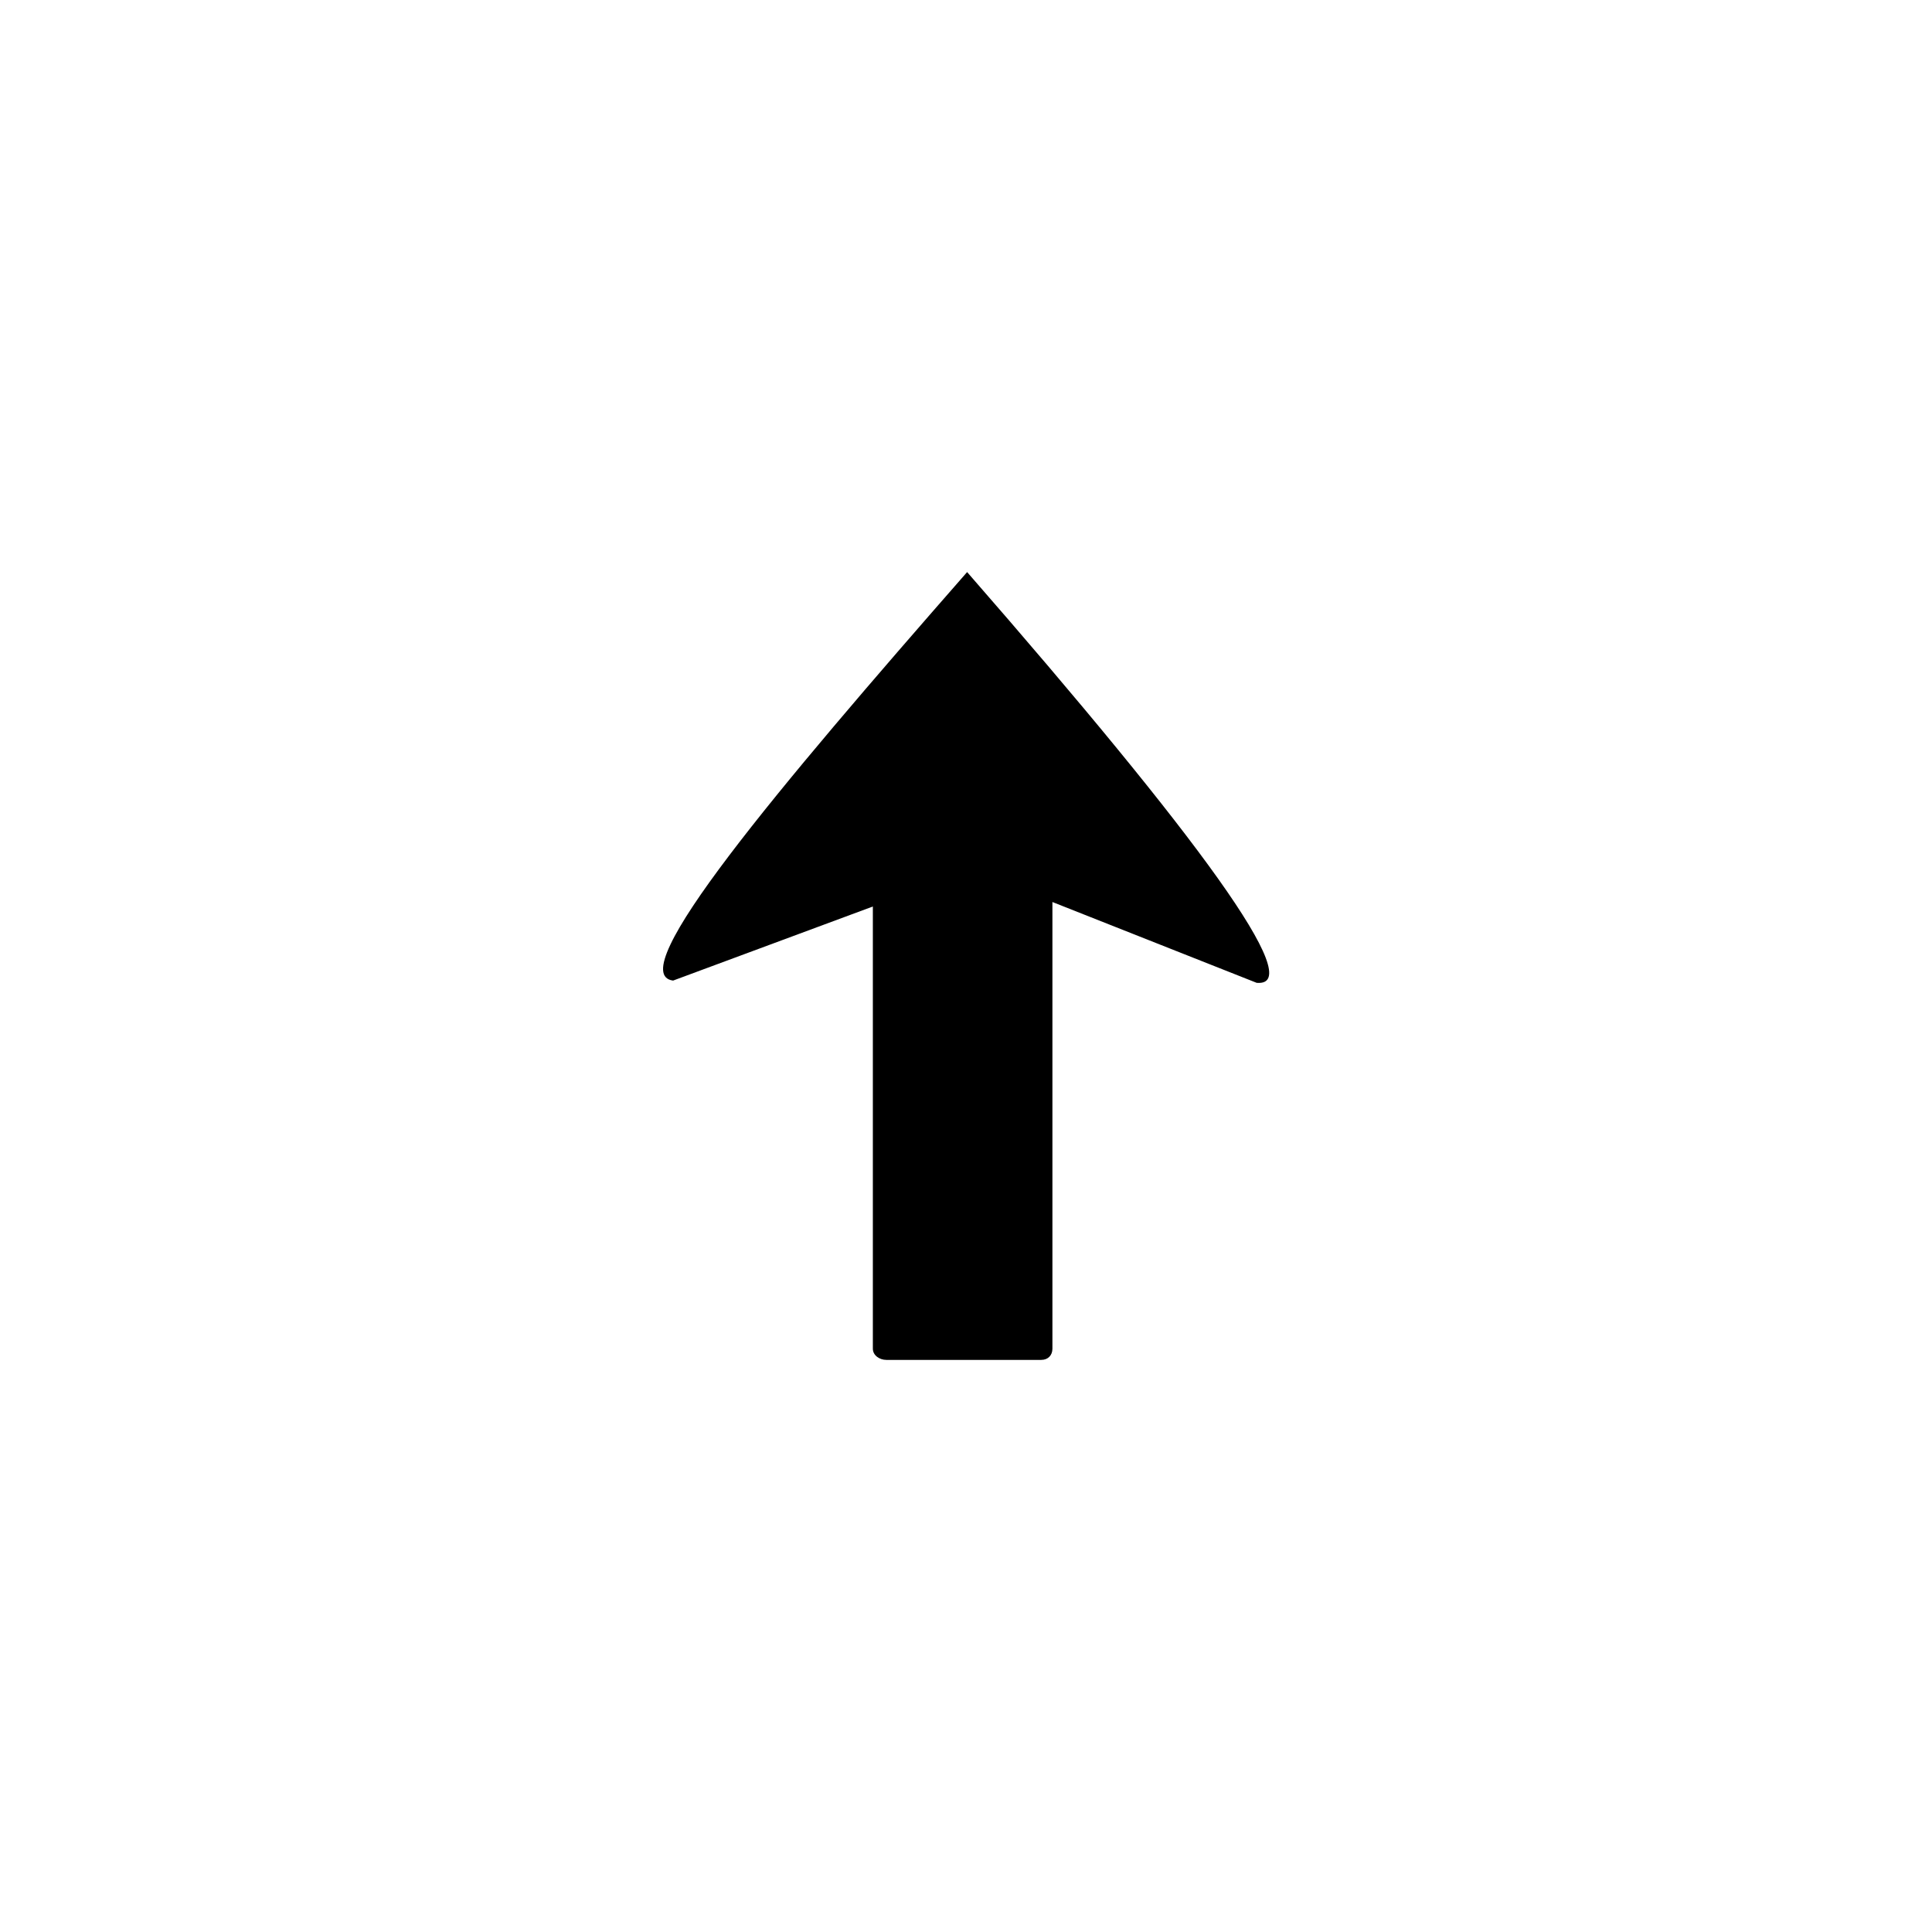 <?xml version="1.0" encoding="UTF-8"?>
<!-- The Best Svg Icon site in the world: iconSvg.co, Visit us! https://iconsvg.co -->
<svg fill="#000000" width="800px" height="800px" version="1.1" viewBox="144 144 512 512" xmlns="http://www.w3.org/2000/svg">
 <path d="m400.3 295.61c61.266 70.188 90.41 110.04 76.73 108.85l-54.129-21.414v118.37c0 1.785-1.191 2.973-2.973 2.973h-41.043c-1.785 0-3.57-1.191-3.57-2.973v-117.18l-52.938 19.629c-13.68-1.785 27.363-50.559 77.922-108.26z" fill-rule="evenodd"/>
</svg>